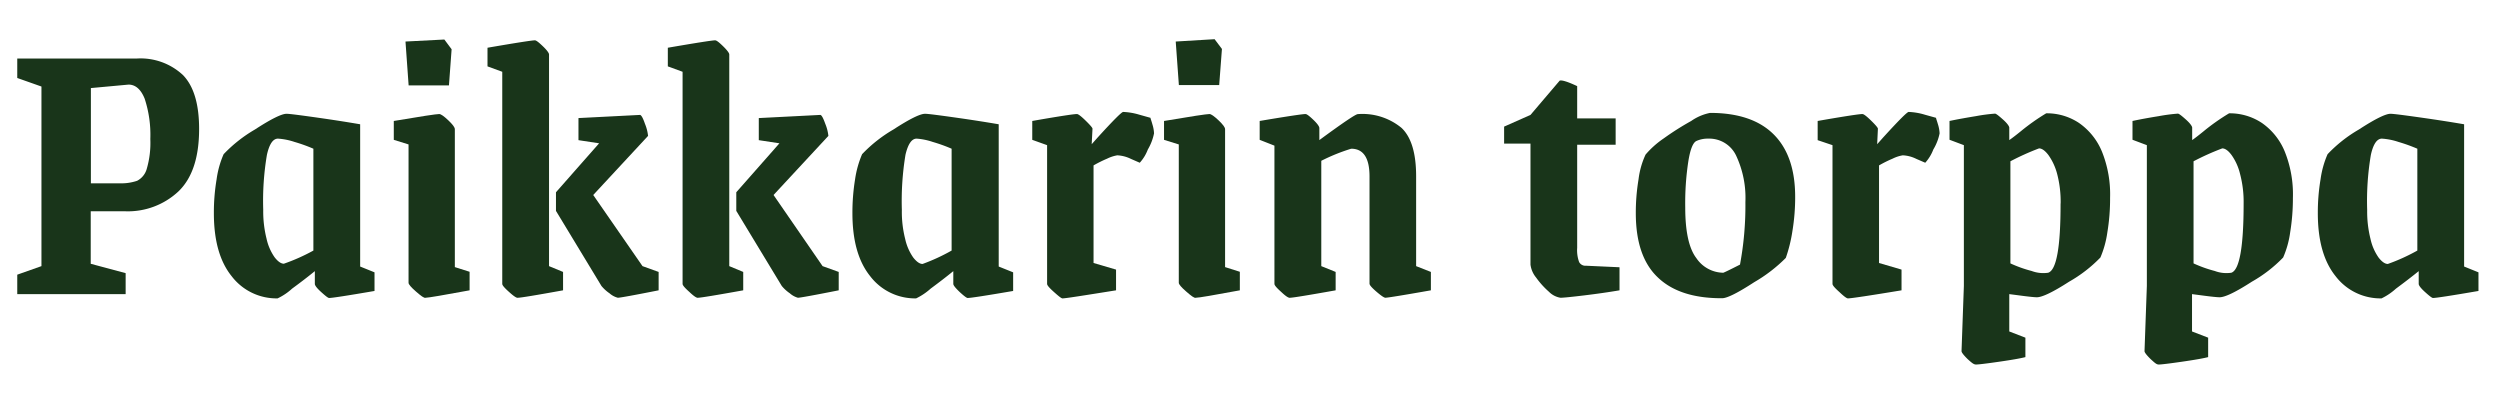 <svg id="Layer_1" data-name="Layer 1" xmlns="http://www.w3.org/2000/svg" viewBox="0 0 310 50"><defs><style>.cls-1{fill:#19351a;}</style></defs><path class="cls-1" d="M2.14,34.06l3-1.06V10.73l-3-1.06V7.26H16.93a7.7,7.7,0,0,1,5.76,2.05c1.33,1.37,2,3.59,2,6.68q0,5.3-2.58,7.76a9.17,9.17,0,0,1-6.57,2.45H11.25v6.51l4.33,1.16v2.6H2.14ZM14.81,22.73A6.13,6.13,0,0,0,17,22.42a2.38,2.38,0,0,0,1.2-1.49,11.48,11.48,0,0,0,.44-3.69,14.39,14.39,0,0,0-.7-5c-.47-1.17-1.15-1.75-2-1.75l-4.67.43V22.73Z"/><path class="cls-1" d="M28.71,34.23c-1.46-1.82-2.19-4.41-2.19-7.79a24.76,24.76,0,0,1,.34-4.21,11.6,11.6,0,0,1,.87-3.11,17.44,17.44,0,0,1,3.88-3.06c2-1.3,3.31-1.95,3.92-1.95.36,0,1.68.17,4,.5s4,.61,5.13.8V33.05l1.78.72v2.31q-5.06.87-5.63.87c-.13,0-.45-.25-1-.75s-.77-.82-.77-1V33.62c-.83.68-1.77,1.4-2.82,2.17A7.28,7.28,0,0,1,34.42,37,7,7,0,0,1,28.71,34.23Zm10.15-3.16V18.44a19.71,19.71,0,0,0-2.34-.84,8.11,8.11,0,0,0-2.05-.41c-.61,0-1.07.66-1.37,2A34.31,34.31,0,0,0,32.64,26a14,14,0,0,0,.41,3.59,6.39,6.39,0,0,0,1,2.31c.41.53.8.8,1.15.8A23.57,23.57,0,0,0,38.86,31.07Z"/><path class="cls-1" d="M51.58,36.15c-.61-.53-.92-.89-.92-1.08V17.91l-1.83-.57V15c3.41-.58,5.29-.86,5.64-.86.19,0,.56.25,1.11.77s.82.88.82,1.11v17.1l1.83.58V36q-4.92.91-5.44.92C52.59,37,52.19,36.68,51.58,36.15Zm-1.3-31L55.1,4.9,56,6.11l-.33,4.48h-5Z"/><path class="cls-1" d="M63.12,36.2c-.56-.5-.84-.82-.84-1V8.9l-1.83-.67V5.92Q65.79,5,66.33,5c.16,0,.48.25,1,.75s.75.84.75,1V33l1.74.72V36c-3.38.61-5.24.92-5.6.92Q64,37,63.12,36.2Zm12.46.17a4.85,4.85,0,0,1-1-.91l-5.64-9.31V23.84l5.35-6.07-2.56-.39V14.64l7.62-.39c.16,0,.37.36.62,1.09a5.43,5.43,0,0,1,.39,1.51l-6.8,7.33L79.67,33l2,.72V36c-3.08.61-4.77.92-5.06.92A2.51,2.51,0,0,1,75.58,36.37Z"/><path class="cls-1" d="M85.48,36.2c-.56-.5-.84-.82-.84-1V8.9l-1.83-.67V5.92Q88.15,5,88.68,5c.17,0,.49.25,1,.75s.75.84.75,1V33l1.73.72V36q-5.06.91-5.59.92Q86.32,37,85.48,36.2Zm12.46.17a4.85,4.85,0,0,1-1-.91l-5.64-9.31V23.84l5.35-6.07-2.56-.39V14.64l7.62-.39c.16,0,.36.36.62,1.09a5.43,5.43,0,0,1,.39,1.51l-6.8,7.33L102,33l2,.72V36c-3.09.61-4.77.92-5.06.92A2.51,2.51,0,0,1,97.94,36.37Z"/><path class="cls-1" d="M107.89,34.23c-1.46-1.82-2.19-4.41-2.19-7.79a25.85,25.85,0,0,1,.33-4.21,12.39,12.39,0,0,1,.87-3.11,17.44,17.44,0,0,1,3.88-3.06q3-1.95,3.93-1.95c.35,0,1.68.17,4,.5s4,.61,5.13.8V33.05l1.79.72v2.31q-5.07.87-5.64.87-.19,0-1-.75c-.52-.5-.78-.82-.78-1V33.62c-.83.68-1.77,1.4-2.81,2.17A7.7,7.7,0,0,1,113.6,37,7,7,0,0,1,107.89,34.23ZM118,31.07V18.44a19.71,19.71,0,0,0-2.34-.84,8.05,8.05,0,0,0-2-.41q-.91,0-1.38,2a35.32,35.32,0,0,0-.45,6.84,13.59,13.59,0,0,0,.41,3.59,6.4,6.4,0,0,0,1,2.31c.42.53.8.8,1.16.8A23.73,23.73,0,0,0,118,31.07Z"/><path class="cls-1" d="M130.68,36.2c-.56-.5-.84-.82-.84-1V18L128,17.34V15c3.3-.58,5.15-.86,5.54-.86.16,0,.52.27,1.08.82s.85.88.85,1l-.1,1.92.72-.81c1.93-2.12,3-3.19,3.18-3.19a8.06,8.06,0,0,1,2,.34l1.39.39c0,.09.12.37.24.82a4.22,4.22,0,0,1,.2,1.11,6.42,6.42,0,0,1-.77,2,5.09,5.09,0,0,1-1,1.64l-1.1-.48a4.28,4.28,0,0,0-1.69-.44,4.56,4.56,0,0,0-1.25.41,15.65,15.65,0,0,0-1.69.84v12.1l2.79.82V36c-4,.64-6.26,1-6.64,1C131.6,37,131.24,36.7,130.68,36.2Z"/><path class="cls-1" d="M147.09,36.15c-.61-.53-.92-.89-.92-1.08V17.91l-1.83-.57V15c3.41-.58,5.29-.86,5.64-.86.19,0,.56.25,1.11.77s.82.88.82,1.11v17.1l1.83.58V36c-3.28.61-5.09.92-5.45.92C148.1,37,147.7,36.68,147.09,36.15Zm-1.3-31,4.82-.29.91,1.21-.34,4.48h-5Z"/><path class="cls-1" d="M158.87,36.2c-.56-.5-.84-.82-.84-1V18.06l-1.83-.72V15c3.43-.58,5.33-.86,5.68-.86.16,0,.48.24,1,.74s.72.83.72,1v1.49q4.38-3.22,4.77-3.22a7.61,7.61,0,0,1,5.42,1.71q1.81,1.71,1.81,6V33l1.83.72V36q-5.16.91-5.64.92-.24,0-1.11-.75c-.58-.5-.86-.82-.86-1V21.87c0-2.28-.76-3.43-2.27-3.43a23.11,23.11,0,0,0-3.71,1.5V33l1.78.72V36q-5.1.91-5.64.92Q159.71,37,158.87,36.2Z"/><path class="cls-1" d="M192.07,36.18a10.29,10.29,0,0,1-1.59-1.76,3.15,3.15,0,0,1-.7-1.61v-15h-3.27V15.7l3.27-1.45L193.4,10c.25-.1,1,.13,2.17.68v4h4.77v3.27h-4.77V30.73a4.28,4.28,0,0,0,.24,1.76.88.88,0,0,0,.86.46l4.15.19V36c-1.35.23-2.81.44-4.39.63s-2.55.29-2.94.29A2.59,2.59,0,0,1,192.07,36.18Z"/><path class="cls-1" d="M205.54,34.37q-2.7-2.58-2.7-7.93a25.27,25.27,0,0,1,.34-4.21,10.18,10.18,0,0,1,.87-3.06,11.3,11.3,0,0,1,2.24-2A34.65,34.65,0,0,1,209.71,15a6.17,6.17,0,0,1,2.34-1q5.2,0,7.87,2.65t2.68,7.71a25.55,25.55,0,0,1-.34,4.29,18.37,18.37,0,0,1-.82,3.33,18.73,18.73,0,0,1-3.9,3c-2,1.3-3.36,2-4,2Q208.25,37,205.54,34.37Zm10.22-1.56a39.92,39.92,0,0,0,.67-7.76,12.32,12.32,0,0,0-1.13-5.71,3.68,3.68,0,0,0-3.45-2.15,3.38,3.38,0,0,0-1.49.29c-.42.19-.76,1-1,2.48a34.14,34.14,0,0,0-.39,5.76q0,4.49,1.38,6.29a4.09,4.09,0,0,0,3.34,1.81C213.88,33.75,214.57,33.42,215.76,32.81Z"/><path class="cls-1" d="M228.07,36.2c-.56-.5-.84-.82-.84-1V18l-1.84-.62V15c3.31-.58,5.16-.86,5.55-.86.16,0,.52.27,1.08.82s.84.88.84,1l-.09,1.92.72-.81c1.93-2.12,3-3.19,3.18-3.19a7.92,7.92,0,0,1,2,.34l1.4.39c0,.09.11.37.24.82a4.22,4.22,0,0,1,.2,1.11,6.28,6.28,0,0,1-.78,2,5.16,5.16,0,0,1-1,1.64l-1.11-.48a4.19,4.19,0,0,0-1.68-.44,4.46,4.46,0,0,0-1.25.41,15.65,15.65,0,0,0-1.69.84v12.1l2.79.82V36q-6.06,1-6.65,1Q228.91,37,228.07,36.2Z"/><path class="cls-1" d="M244,44.54c-.51-.5-.77-.84-.77-1l.29-8.09V18l-1.78-.67V15c.9-.19,2-.39,3.28-.6a21.43,21.43,0,0,1,2.36-.31c.13,0,.45.25,1,.74s.77.85.77,1v1.54c.32-.22.81-.59,1.45-1.11a26.64,26.64,0,0,1,3.13-2.21,7.18,7.18,0,0,1,4.07,1.2,8.06,8.06,0,0,1,2.85,3.57,14.21,14.21,0,0,1,1,5.73,25.14,25.14,0,0,1-.34,4.27,12.15,12.15,0,0,1-.86,3.11,17.23,17.23,0,0,1-3.88,3c-2,1.29-3.34,1.93-4,1.93-.32,0-1.07-.08-2.26-.24l-1.16-.15v4.63l2,.77v2.41c-.61.16-1.71.35-3.3.58s-2.53.34-2.82.34S244.51,45,244,44.54Zm11.52-19.3a13.62,13.62,0,0,0-.43-3.66A7.16,7.16,0,0,0,254,19.22c-.42-.55-.81-.82-1.16-.82A31.43,31.43,0,0,0,249.29,20V32.66a15.62,15.62,0,0,0,2.63.94,4.12,4.12,0,0,0,2.05.22Q255.52,33.34,255.51,25.24Z"/><path class="cls-1" d="M266.69,44.54c-.51-.5-.77-.84-.77-1l.29-8.09V18l-1.78-.67V15q1.35-.29,3.27-.6a21.74,21.74,0,0,1,2.36-.31c.13,0,.45.25,1,.74s.77.85.77,1v1.54q.48-.33,1.44-1.11a26.15,26.15,0,0,1,3.14-2.21,7.2,7.2,0,0,1,4.07,1.2,8,8,0,0,1,2.84,3.57,14.21,14.21,0,0,1,1,5.73,26.21,26.21,0,0,1-.34,4.27,11.71,11.71,0,0,1-.87,3.11,17,17,0,0,1-3.88,3c-2,1.29-3.33,1.93-4,1.93-.32,0-1.08-.08-2.27-.24l-1.15-.15v4.63l2,.77v2.41c-.61.16-1.71.35-3.3.58s-2.53.34-2.82.34S267.2,45,266.69,44.54Zm11.52-19.3a13.59,13.59,0,0,0-.44-3.66,6.77,6.77,0,0,0-1.06-2.36c-.41-.55-.8-.82-1.15-.82A31.43,31.43,0,0,0,272,20V32.66a15.62,15.62,0,0,0,2.63.94,4.11,4.11,0,0,0,2.05.22C277.69,33.5,278.21,30.64,278.21,25.24Z"/><path class="cls-1" d="M289.6,34.23c-1.46-1.82-2.19-4.41-2.19-7.79a24.76,24.76,0,0,1,.34-4.21,11.6,11.6,0,0,1,.87-3.11,17.2,17.2,0,0,1,3.88-3.06c2-1.3,3.31-1.95,3.92-1.95.36,0,1.68.17,4,.5s4,.61,5.13.8V33.05l1.78.72v2.31q-5.06.87-5.64.87c-.12,0-.45-.25-1-.75s-.77-.82-.77-1V33.62c-.84.68-1.78,1.4-2.82,2.17A7.48,7.48,0,0,1,295.31,37,7,7,0,0,1,289.6,34.23Zm10.15-3.16V18.44a20.38,20.38,0,0,0-2.34-.84,8.11,8.11,0,0,0-2.05-.41c-.61,0-1.07.66-1.37,2a34.31,34.31,0,0,0-.46,6.84,14,14,0,0,0,.41,3.59,6.39,6.39,0,0,0,1,2.31c.41.53.8.8,1.15.8A23.57,23.57,0,0,0,299.75,31.07Z"/></svg>